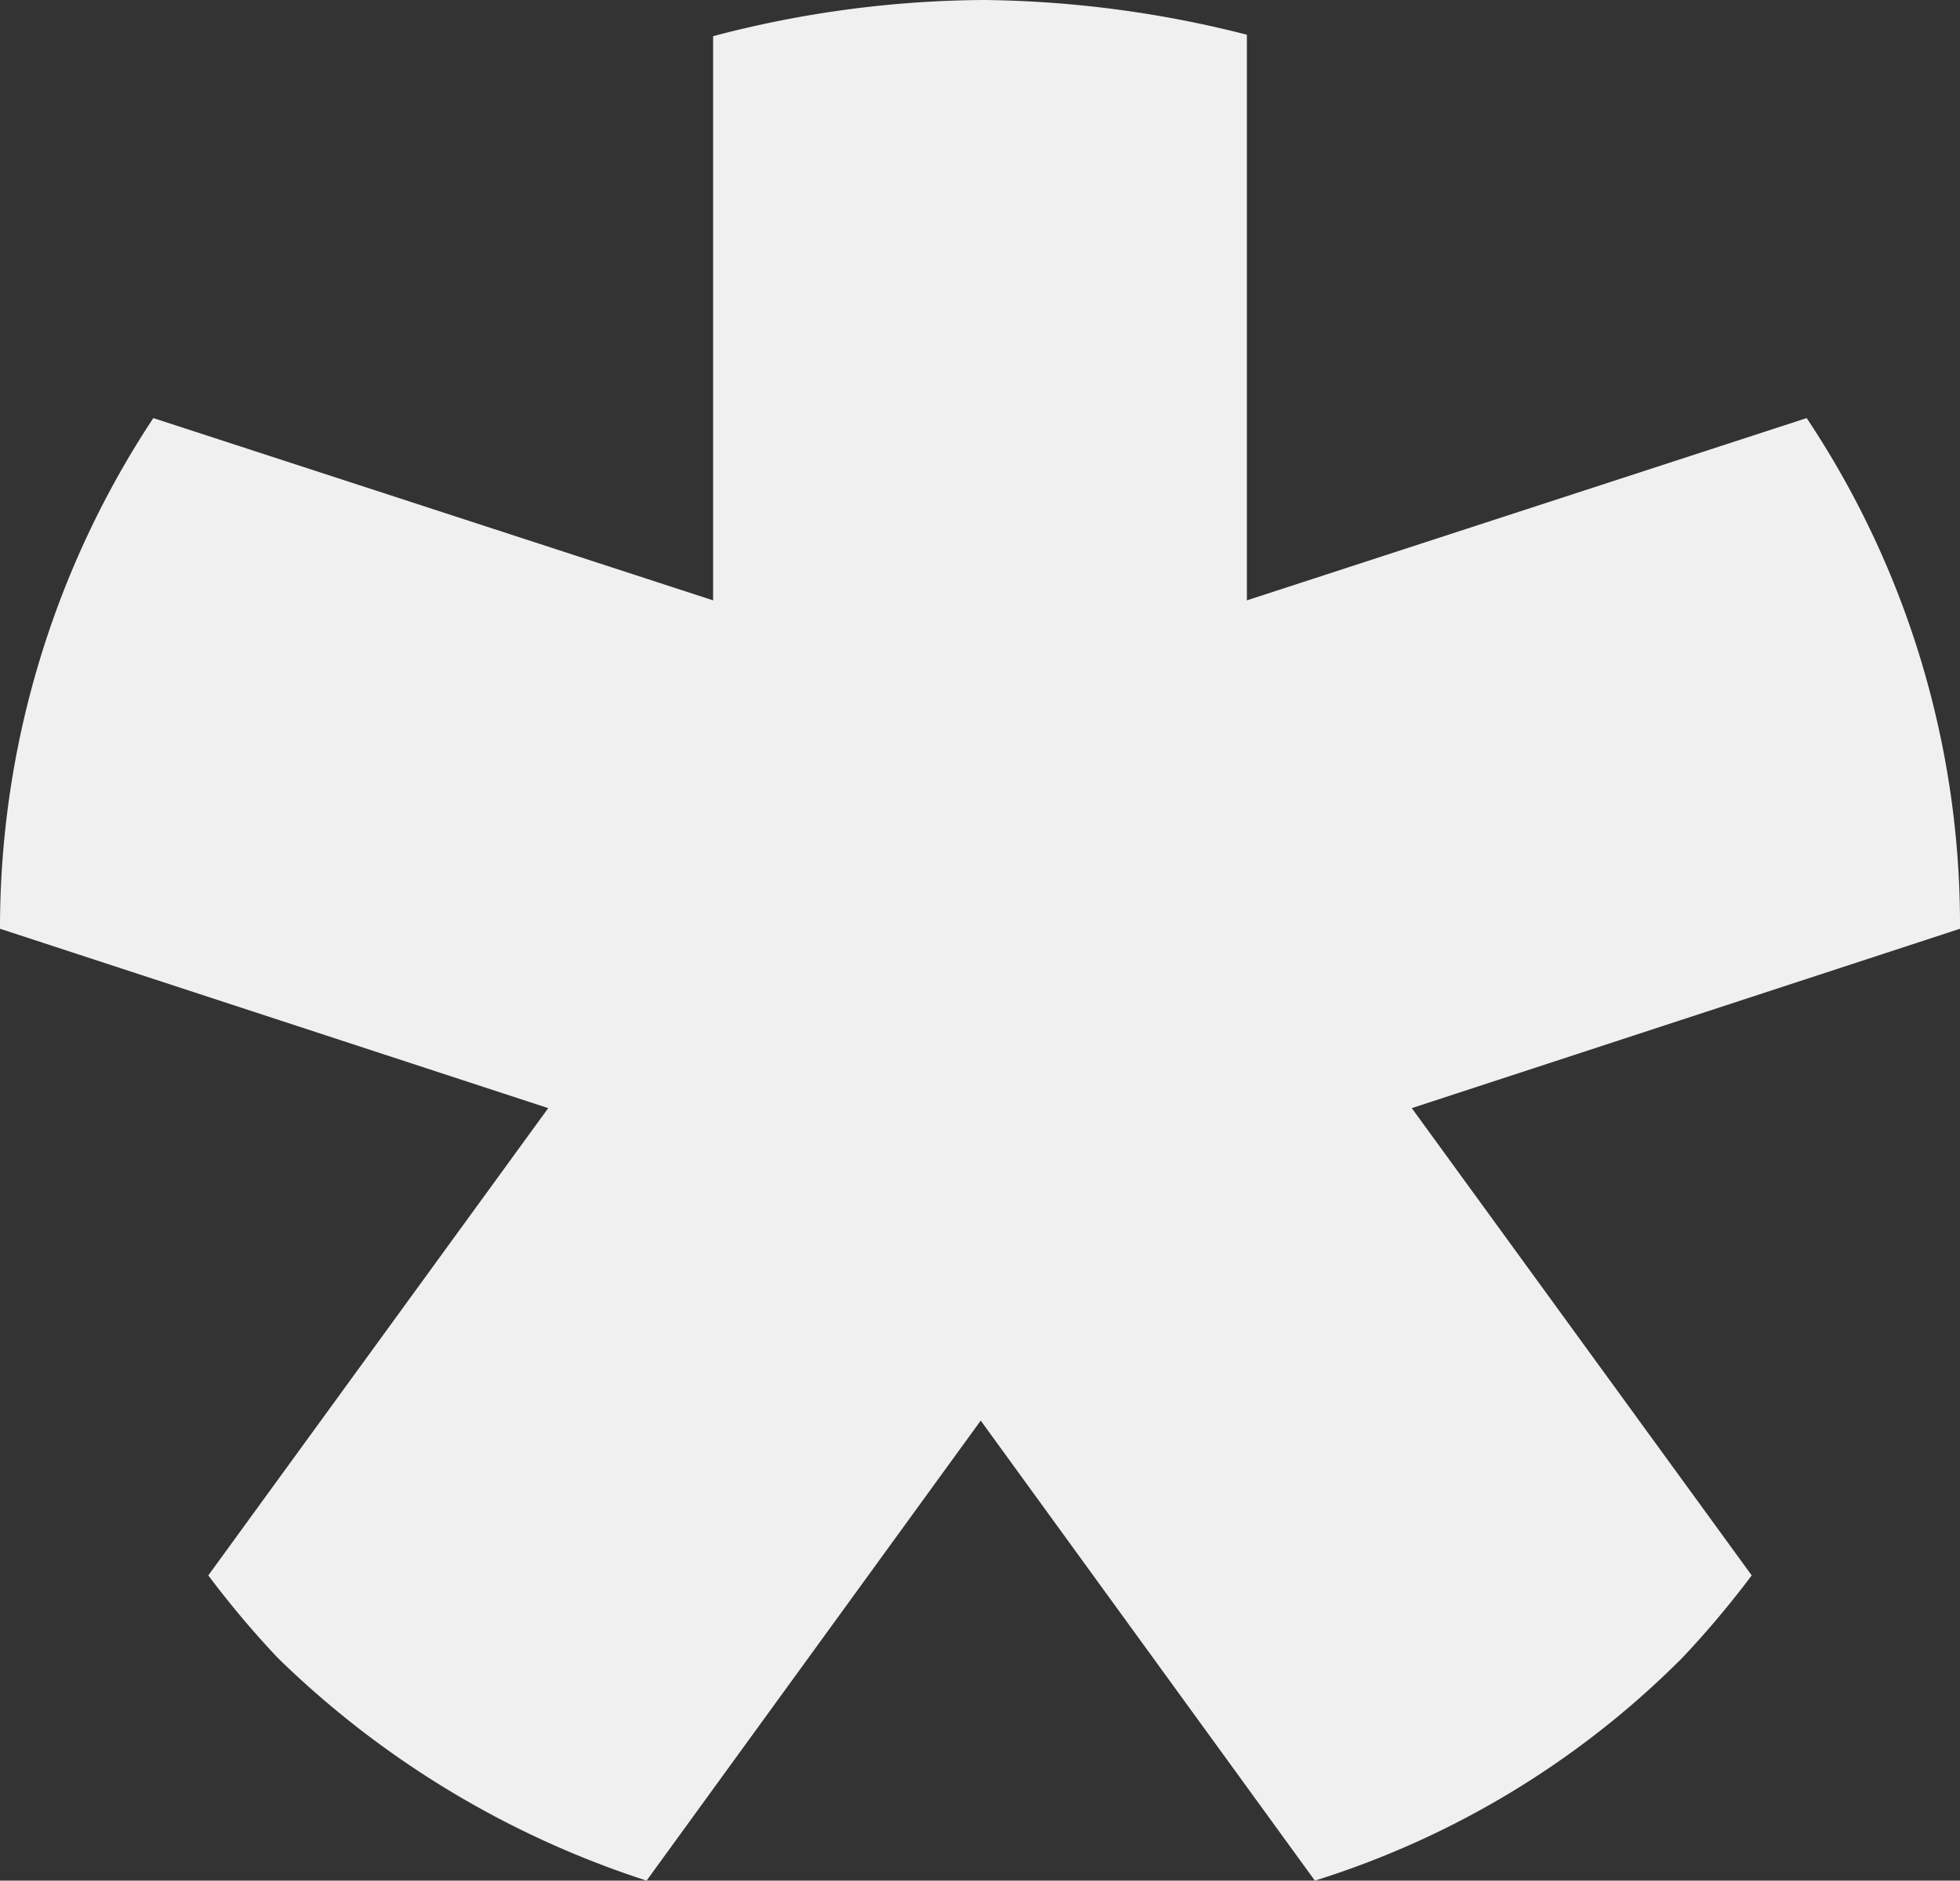 <svg xmlns="http://www.w3.org/2000/svg" viewBox="0 0 13.55 13"><rect x="0" y="0" width="13.55" height="13" fill="#333333" stroke="none"/><defs><style>.cls-1{fill:#f0f0f0;}</style></defs><g id="Ebene_2" data-name="Ebene 2"><g id="Layer_1" data-name="Layer 1"><path class="cls-1" d="M12.49,2.89,8.62,4.15V.24A7.62,7.62,0,0,0,6.8,0,7.47,7.47,0,0,0,4.93.25v3.9L1.06,2.89A6.39,6.39,0,0,0,0,6.42L3.79,7.66,1.44,10.89a6.57,6.57,0,0,0,.48.57A6.52,6.52,0,0,0,4.47,13L6.78,9.82,9.09,13a6.19,6.19,0,0,0,2.54-1.54,6.57,6.57,0,0,0,.48-.57L9.76,7.66l3.79-1.24A6.31,6.31,0,0,0,12.49,2.89Z"/></g></g></svg>
